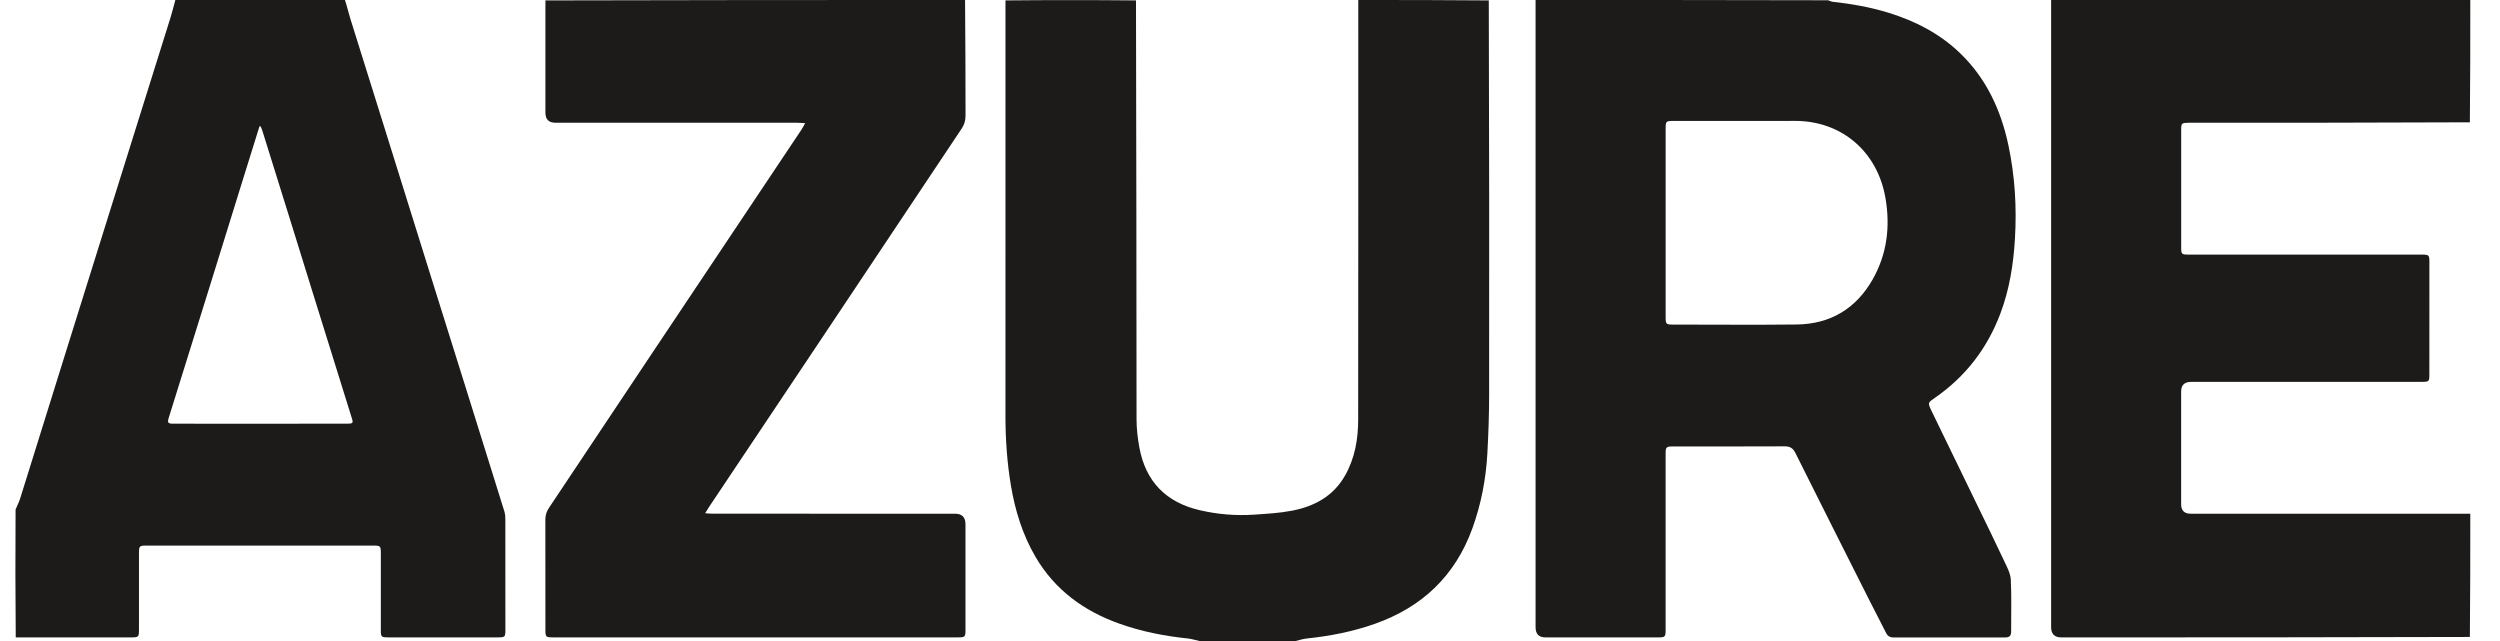 <svg width="78" height="20" viewBox="0 0 78 20" fill="none" xmlns="http://www.w3.org/2000/svg">
<g clip-path="url(#clip0_2531_1742)">
<path d="M47.91 0C50.946 0 53.982 0 57.038 0.008C57.097 0.03 57.136 0.05 57.176 0.055C57.769 0.121 58.354 0.222 58.925 0.399C59.759 0.657 60.519 1.048 61.152 1.656C61.97 2.443 62.426 3.427 62.66 4.522C62.866 5.488 62.925 6.465 62.866 7.452C62.819 8.25 62.695 9.029 62.413 9.779C62.004 10.868 61.326 11.749 60.369 12.412C60.147 12.566 60.144 12.563 60.258 12.809C60.26 12.813 60.263 12.817 60.264 12.821C60.741 13.803 61.218 14.785 61.694 15.767C61.977 16.35 62.262 16.931 62.537 17.517C62.622 17.699 62.727 17.892 62.737 18.083C62.764 18.621 62.745 19.161 62.748 19.7C62.749 19.83 62.702 19.888 62.566 19.888C61.403 19.885 60.24 19.885 59.077 19.888C58.964 19.888 58.894 19.845 58.843 19.743C58.681 19.417 58.51 19.096 58.346 18.771C57.568 17.226 56.789 15.682 56.017 14.134C55.94 13.98 55.847 13.925 55.677 13.926C54.524 13.932 53.37 13.929 52.217 13.929C52.179 13.929 52.141 13.931 52.103 13.931C52.018 13.933 51.972 13.976 51.969 14.062C51.968 14.119 51.967 14.176 51.967 14.232C51.967 16.029 51.967 17.825 51.967 19.622C51.967 19.881 51.962 19.887 51.708 19.887C50.545 19.887 49.382 19.887 48.219 19.887C48.013 19.887 47.91 19.781 47.91 19.571C47.91 13.047 47.91 6.524 47.91 0M53.74 3.773C53.23 3.773 52.719 3.773 52.209 3.773C51.98 3.773 51.968 3.785 51.968 4.013C51.967 5.969 51.967 7.926 51.968 9.882C51.968 10.117 51.977 10.127 52.218 10.127C53.498 10.127 54.779 10.139 56.06 10.124C57.11 10.111 57.908 9.628 58.426 8.719C58.876 7.929 58.98 7.071 58.827 6.181C58.579 4.734 57.462 3.767 55.994 3.772C55.253 3.775 54.51 3.773 53.74 3.773Z" fill="#1C1B1A"/>
<path d="M77.073 16.028C77.073 17.305 77.073 18.583 77.06 19.873C72.802 19.887 68.558 19.887 64.314 19.887C64.102 19.887 63.995 19.78 63.995 19.567C63.995 13.045 63.995 6.522 63.995 0H77.073C77.073 1.268 77.073 2.535 77.06 3.816C74.13 3.83 71.214 3.83 68.297 3.83C68.071 3.83 68.053 3.845 68.053 4.038C68.052 5.272 68.052 6.506 68.053 7.74C68.053 7.922 68.074 7.942 68.259 7.943C68.756 7.944 69.252 7.943 69.749 7.943C71.687 7.943 73.624 7.943 75.563 7.944C75.783 7.944 75.796 7.957 75.797 8.177C75.798 8.479 75.797 8.782 75.797 9.084C75.797 9.959 75.797 10.833 75.796 11.708C75.796 11.893 75.775 11.912 75.593 11.914C75.541 11.915 75.489 11.915 75.437 11.915C73.078 11.915 70.719 11.915 68.361 11.915C68.155 11.915 68.052 12.015 68.052 12.216C68.052 13.388 68.052 14.56 68.052 15.733C68.052 15.93 68.152 16.028 68.353 16.028C71.259 16.028 74.167 16.028 77.074 16.028L77.073 16.028Z" fill="#1C1B1A"/>
<path d="M37.427 20C37.297 19.973 37.182 19.933 37.064 19.921C36.332 19.845 35.615 19.705 34.922 19.457C33.812 19.062 32.91 18.403 32.307 17.373C31.906 16.687 31.675 15.941 31.543 15.161C31.419 14.428 31.369 13.689 31.37 12.946C31.372 8.639 31.371 4.333 31.371 0.013C32.724 -0 34.077 -0 35.443 0.013C35.456 4.376 35.455 8.725 35.46 13.075C35.46 13.37 35.495 13.67 35.548 13.961C35.744 15.028 36.384 15.677 37.438 15.92C37.994 16.048 38.557 16.095 39.125 16.057C39.52 16.03 39.919 16.009 40.306 15.934C41.004 15.801 41.598 15.484 41.965 14.838C42.273 14.296 42.375 13.701 42.375 13.091C42.381 8.727 42.378 4.364 42.378 6.76281e-05C43.731 -0 45.084 -0 46.45 0.013C46.463 4.129 46.466 8.232 46.461 12.335C46.46 12.939 46.439 13.543 46.406 14.146C46.361 14.947 46.212 15.729 45.938 16.486C45.401 17.966 44.373 18.941 42.899 19.462C42.209 19.706 41.497 19.846 40.771 19.921C40.653 19.933 40.537 19.973 40.421 20H37.427V20Z" fill="#1C1B1A"/>
<path d="M10.762 0C10.829 0.201 10.874 0.403 10.936 0.601C11.291 1.742 11.651 2.882 12.007 4.023C12.511 5.633 13.012 7.243 13.515 8.853C13.87 9.989 14.227 11.125 14.583 12.262C14.968 13.492 15.354 14.723 15.736 15.955C15.761 16.035 15.767 16.123 15.767 16.206C15.769 17.355 15.769 18.504 15.768 19.652C15.768 19.873 15.755 19.886 15.535 19.886C14.395 19.887 13.256 19.887 12.117 19.886C11.896 19.886 11.882 19.873 11.882 19.654C11.882 18.855 11.882 18.056 11.882 17.257C11.882 17.036 11.868 17.022 11.65 17.022C9.291 17.021 6.933 17.021 4.574 17.022C4.348 17.022 4.337 17.034 4.336 17.266C4.336 18.055 4.336 18.845 4.336 19.634C4.336 19.879 4.328 19.886 4.078 19.887C2.887 19.887 1.696 19.887 0.491 19.887C0.478 18.562 0.478 17.237 0.486 15.895C0.54 15.768 0.594 15.664 0.629 15.553C1.121 13.98 1.61 12.406 2.101 10.833C2.521 9.485 2.943 8.138 3.365 6.791C4.017 4.709 4.67 2.628 5.321 0.545C5.377 0.366 5.421 0.182 5.471 0C7.23 0 8.99 0 10.762 0M7.482 5.912C7.169 6.923 6.856 7.934 6.541 8.944C6.118 10.302 5.693 11.66 5.27 13.018C5.215 13.191 5.234 13.219 5.415 13.219C5.968 13.22 6.521 13.22 7.074 13.22C8.327 13.22 9.579 13.22 10.832 13.219C11.006 13.219 11.025 13.199 10.981 13.059C10.573 11.746 10.163 10.433 9.754 9.12C9.516 8.353 9.279 7.585 9.04 6.818C8.754 5.898 8.467 4.978 8.179 4.058C8.167 4.017 8.145 3.979 8.128 3.94L8.095 3.944C7.892 4.593 7.69 5.241 7.482 5.911L7.482 5.912Z" fill="#1C1B1A"/>
<path d="M30.11 0C30.123 1.201 30.121 2.401 30.125 3.602C30.125 3.755 30.09 3.884 30.004 4.012C28.526 6.225 27.051 8.44 25.574 10.653C24.422 12.379 23.268 14.103 22.115 15.828C22.081 15.878 22.052 15.931 22.001 16.013C22.098 16.019 22.169 16.027 22.24 16.027C24.76 16.028 27.279 16.028 29.799 16.028C30.015 16.028 30.123 16.138 30.123 16.357C30.123 17.454 30.123 18.55 30.123 19.647C30.123 19.874 30.111 19.886 29.88 19.886C25.673 19.886 21.465 19.886 17.258 19.886C17.029 19.886 17.017 19.874 17.017 19.645C17.017 18.501 17.018 17.357 17.015 16.213C17.015 16.074 17.052 15.958 17.129 15.843C18.239 14.181 19.347 12.516 20.457 10.853C21.971 8.585 23.487 6.318 25.002 4.051C25.039 3.994 25.07 3.933 25.122 3.843C25.012 3.837 24.934 3.83 24.857 3.83C22.347 3.829 19.837 3.829 17.326 3.829C17.12 3.829 17.017 3.724 17.017 3.515C17.017 2.352 17.017 1.189 17.017 0.013C21.377 0 25.736 0 30.11 0Z" fill="#1C1B1A"/>
</g>
<defs>
<clipPath id="clip0_2531_1742">
<rect width="76.593" height="20" fill="white" transform="translate(0.48)"/>
</clipPath>
</defs>
</svg>
